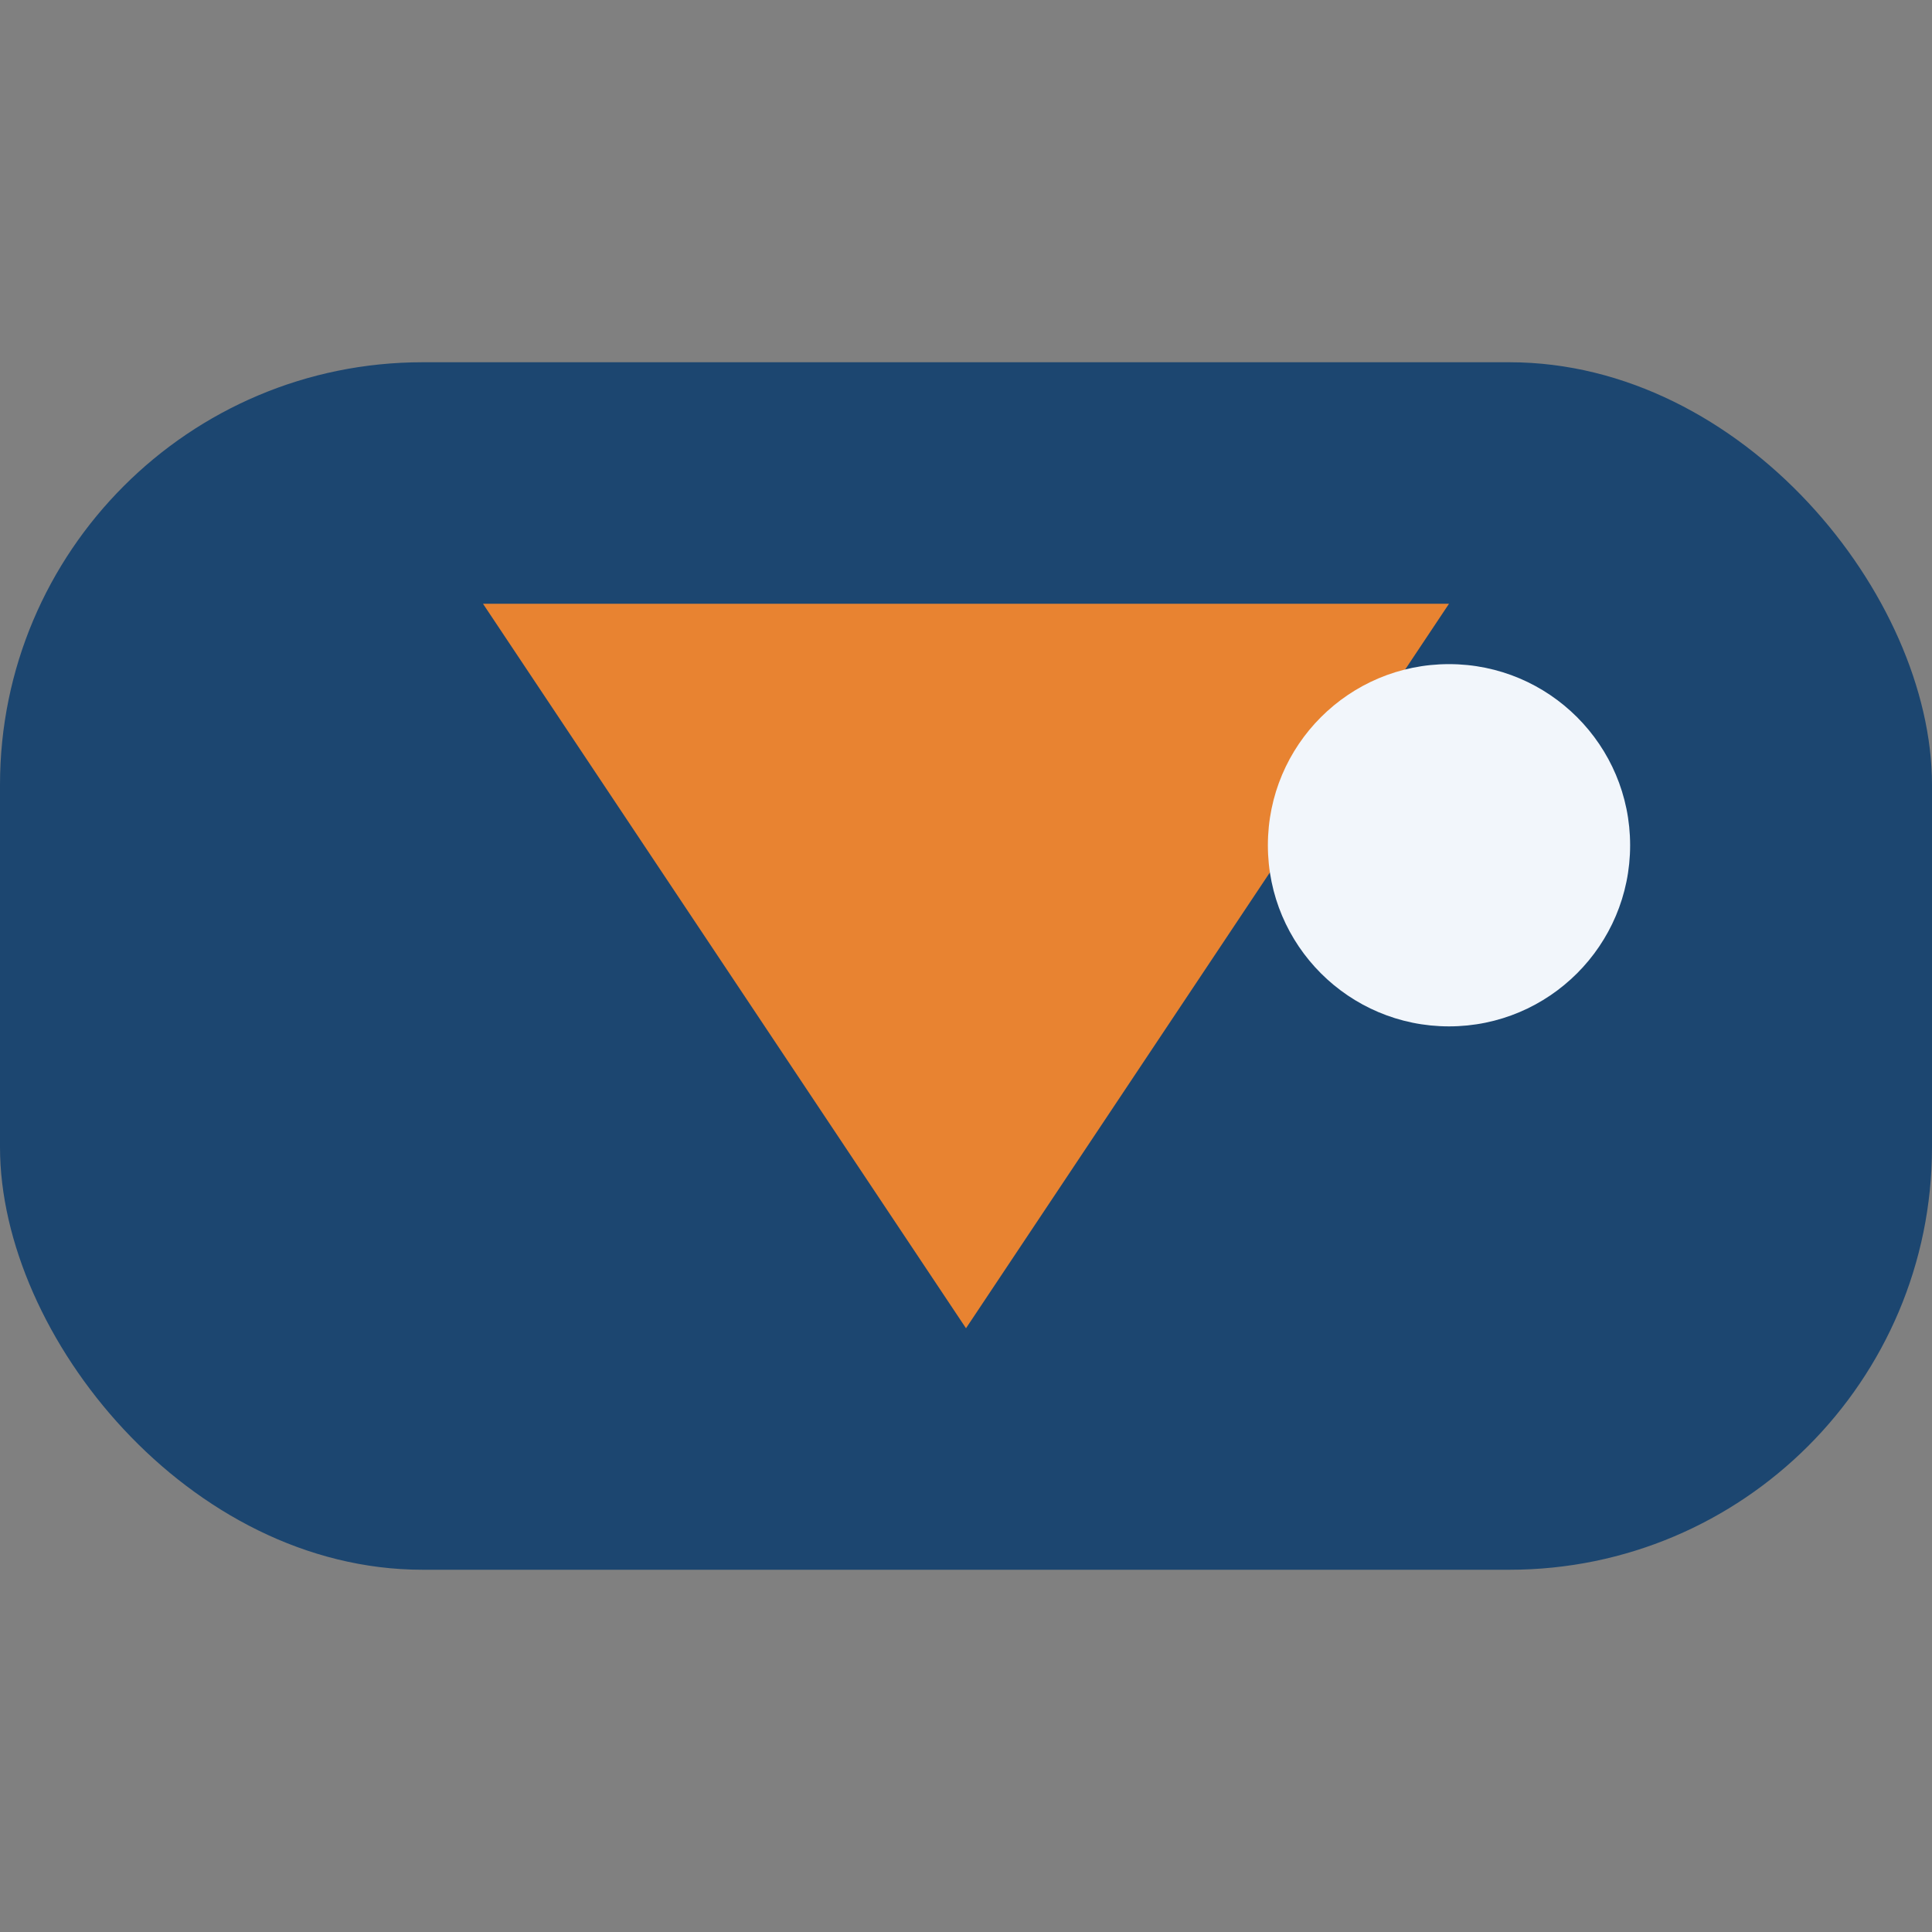 <?xml version="1.0" encoding="UTF-8"?>
<svg xmlns="http://www.w3.org/2000/svg" width="32" height="32" viewBox="0 0 32 32"><rect x="0" y="0" width="32" height="32" fill="#808080" stroke="none"/><rect x="0" y="6" width="32" height="20" rx="7" fill="#1C4670"/><polygon points="8,10 24,10 16,22" fill="#E88331"/><circle cx="24" cy="14" r="3" fill="#F2F6FB"/></svg>